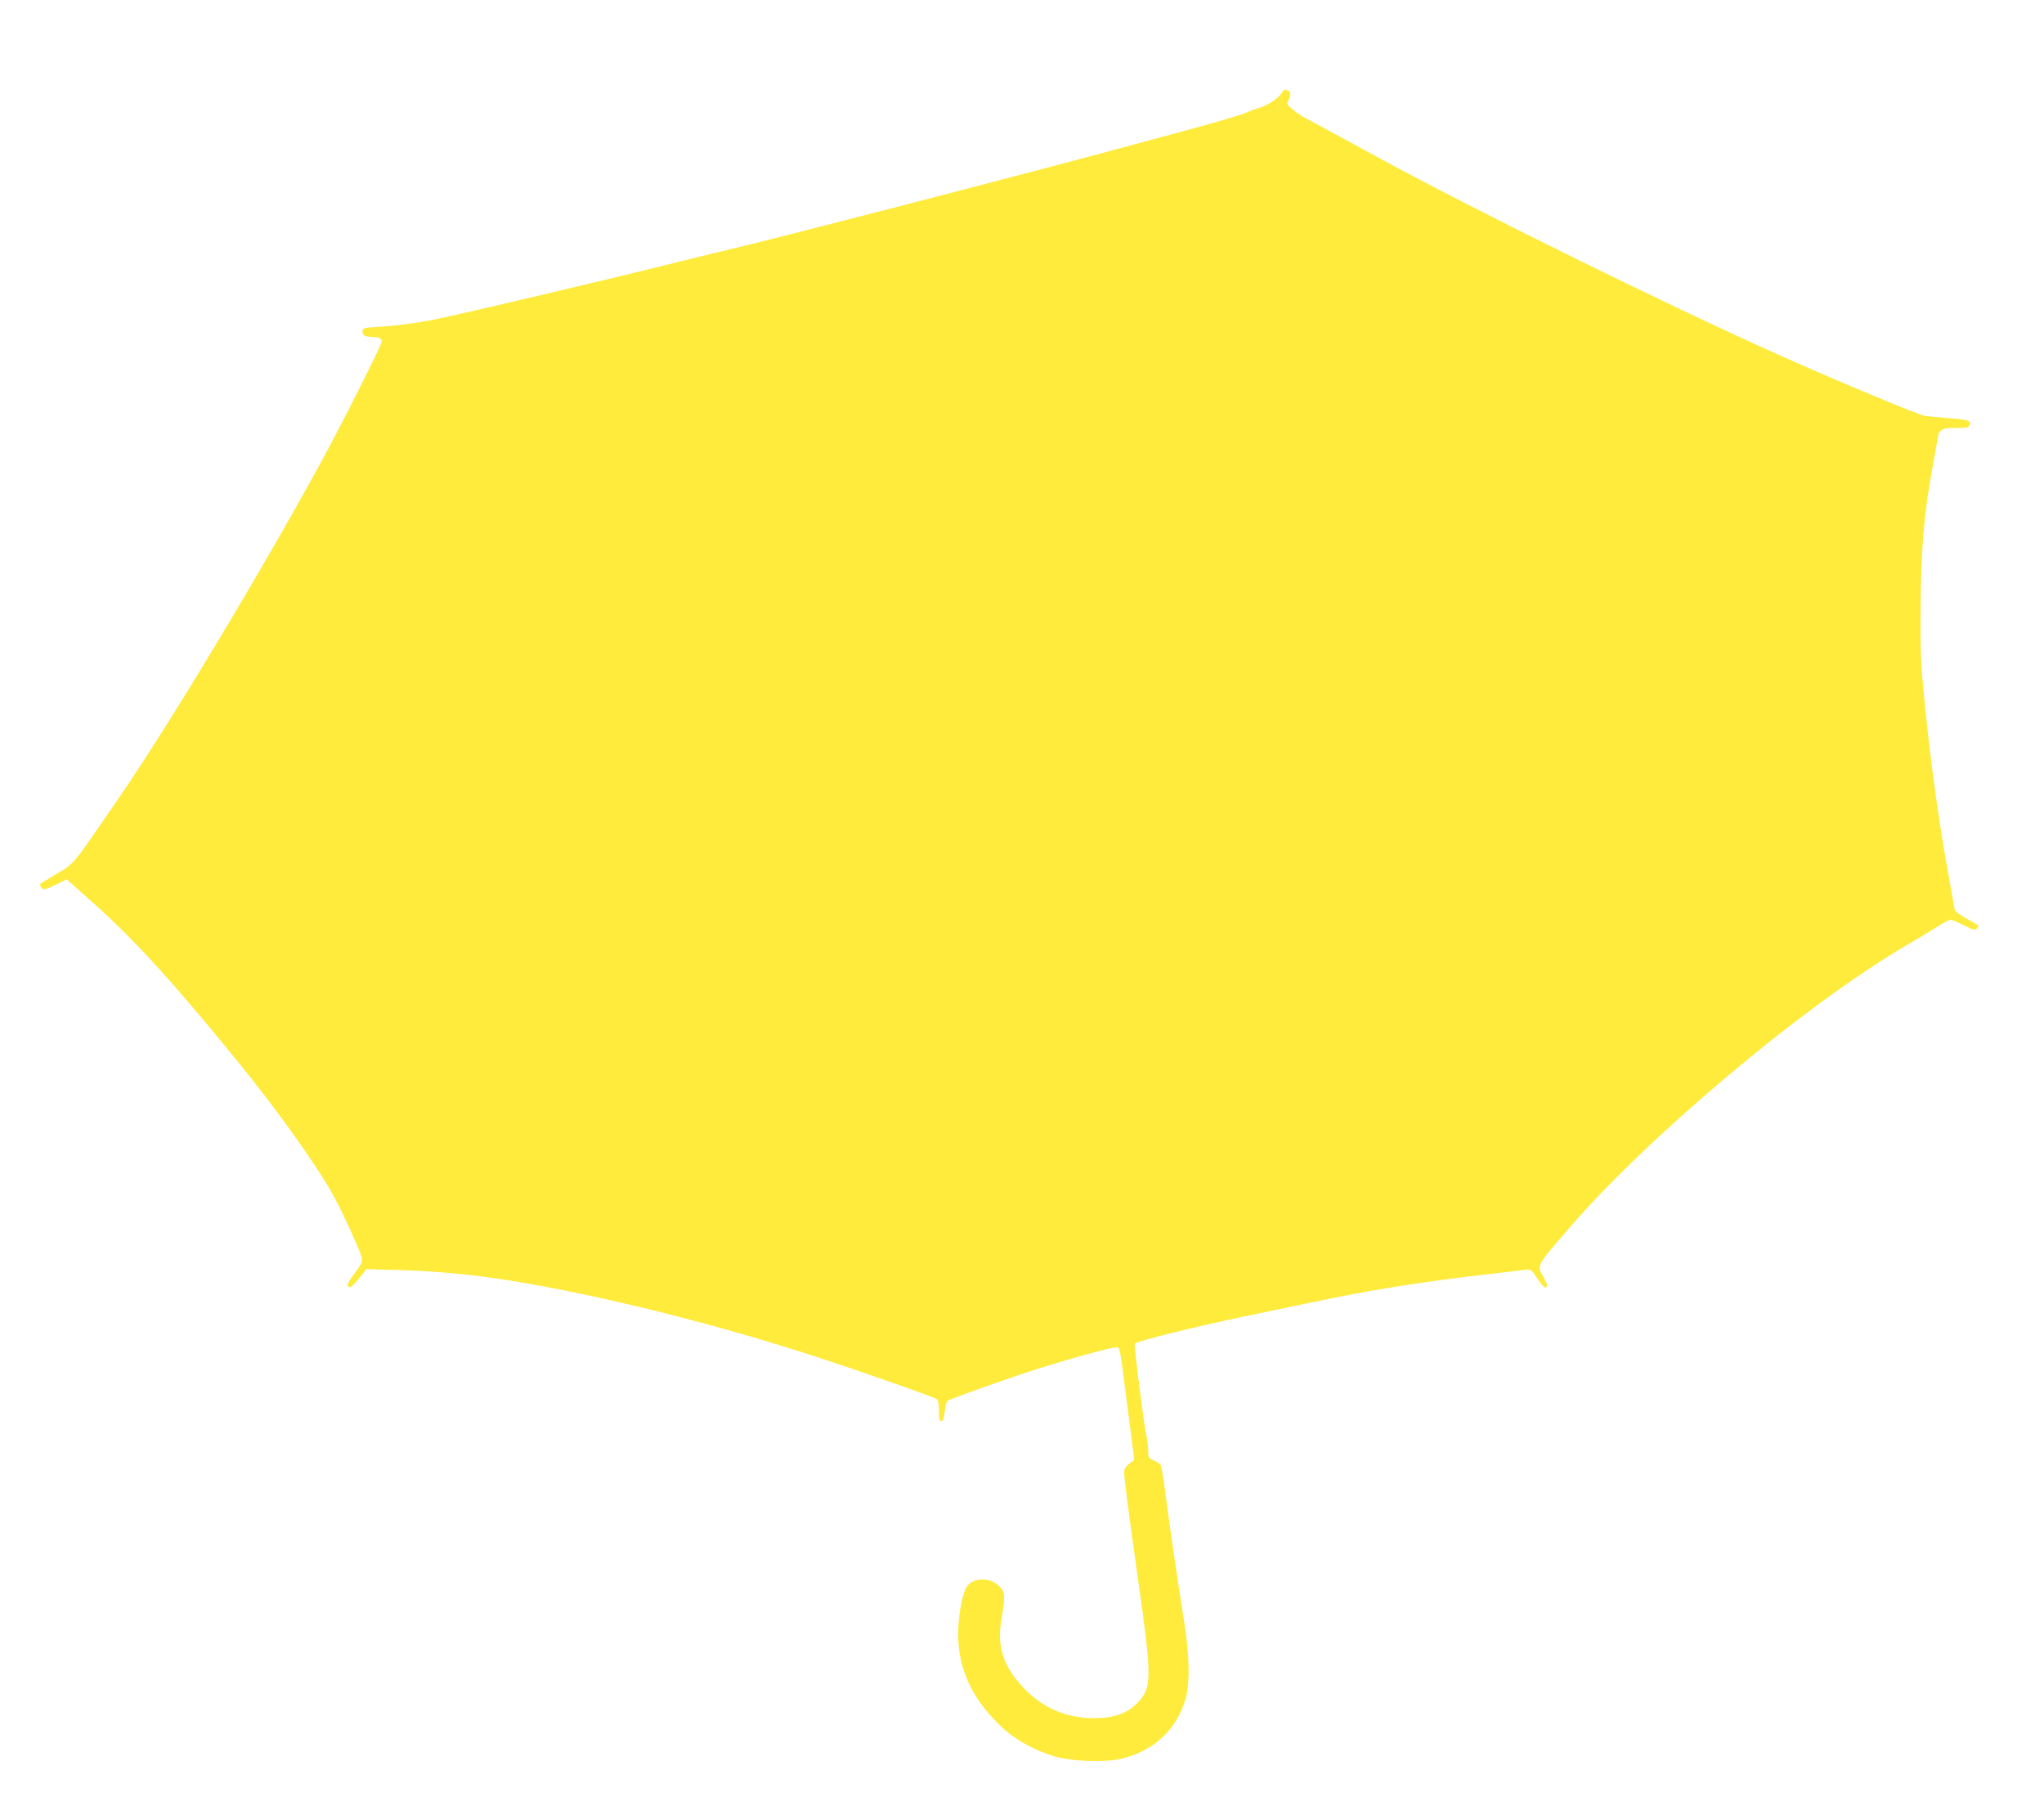 <?xml version="1.0" standalone="no"?>
<!DOCTYPE svg PUBLIC "-//W3C//DTD SVG 20010904//EN"
 "http://www.w3.org/TR/2001/REC-SVG-20010904/DTD/svg10.dtd">
<svg version="1.0" xmlns="http://www.w3.org/2000/svg"
 width="1280pt" height="1131pt" viewBox="0 0 1280 1131"
 preserveAspectRatio="xMidYMid meet">
<g transform="translate(0,1131) scale(0.1,-0.1)"
fill="#ffeb3b" stroke="none">
<path d="M8021 10721 c-23 -32 -92 -76 -137 -87 -16 -4 -54 -18 -84 -31 -30
-13 -179 -57 -330 -98 -151 -41 -367 -99 -480 -130 -601 -163 -2256 -591
-2413 -625 -23 -5 -143 -34 -267 -65 -486 -122 -1444 -348 -1610 -380 -100
-19 -230 -36 -303 -40 -123 -7 -127 -8 -127 -30 0 -25 17 -35 60 -35 41 0 60
-10 60 -30 0 -21 -250 -517 -383 -760 -379 -694 -956 -1652 -1270 -2108 -299
-434 -267 -396 -397 -473 -47 -28 -86 -52 -88 -54 -7 -6 12 -35 24 -35 7 0 42
14 78 32 l64 31 176 -157 c250 -224 491 -488 890 -978 251 -307 504 -662 608
-853 56 -103 167 -346 174 -383 5 -23 -3 -40 -45 -96 -48 -64 -56 -86 -28 -86
7 0 32 25 57 56 l45 56 210 -6 c231 -6 485 -31 730 -72 567 -95 1286 -276
1910 -482 310 -102 706 -242 723 -255 7 -6 12 -34 12 -73 0 -49 3 -64 15 -64
10 0 16 17 21 60 4 33 12 64 18 68 16 10 218 83 452 163 225 76 592 179 611
172 17 -7 16 -1 64 -377 l42 -328 -32 -25 c-23 -18 -31 -33 -31 -55 0 -38 27
-249 90 -693 85 -603 85 -656 -11 -753 -62 -63 -146 -92 -268 -92 -168 0 -314
60 -431 179 -131 132 -177 262 -151 424 25 151 25 179 0 211 -60 76 -191 72
-224 -7 -25 -59 -45 -186 -45 -280 0 -218 89 -410 269 -579 90 -85 210 -151
341 -189 107 -30 302 -37 404 -15 210 47 360 187 413 387 25 96 21 268 -11
469 -43 270 -93 613 -117 800 -12 96 -26 181 -32 188 -6 7 -25 19 -44 27 -31
13 -33 17 -33 62 0 26 -5 68 -11 93 -16 69 -78 561 -73 575 6 14 369 105 688
171 116 24 306 64 421 88 355 75 670 126 1068 172 122 14 241 28 263 31 42 5
42 5 84 -57 31 -46 45 -59 53 -51 9 9 5 24 -16 60 -44 79 -51 65 147 296 498
581 1480 1407 2126 1786 69 40 155 92 193 116 37 24 74 43 82 43 9 0 46 -16
84 -35 60 -30 71 -32 81 -19 7 8 11 16 9 18 -2 2 -36 22 -76 44 -67 39 -72 44
-78 84 -4 24 -22 129 -41 233 -50 276 -99 627 -136 980 -28 276 -32 341 -31
586 2 442 19 647 84 992 16 88 29 160 29 162 0 2 7 11 16 19 11 12 36 16 94
16 63 0 79 3 84 17 11 28 -8 35 -129 44 -65 5 -134 12 -154 15 -43 8 -570 228
-913 382 -723 324 -1898 903 -2523 1244 -215 117 -412 224 -439 238 -26 14
-64 39 -84 57 -33 28 -36 34 -24 52 17 28 15 58 -4 65 -22 8 -20 9 -43 -23z"/>
</g>
</svg>
